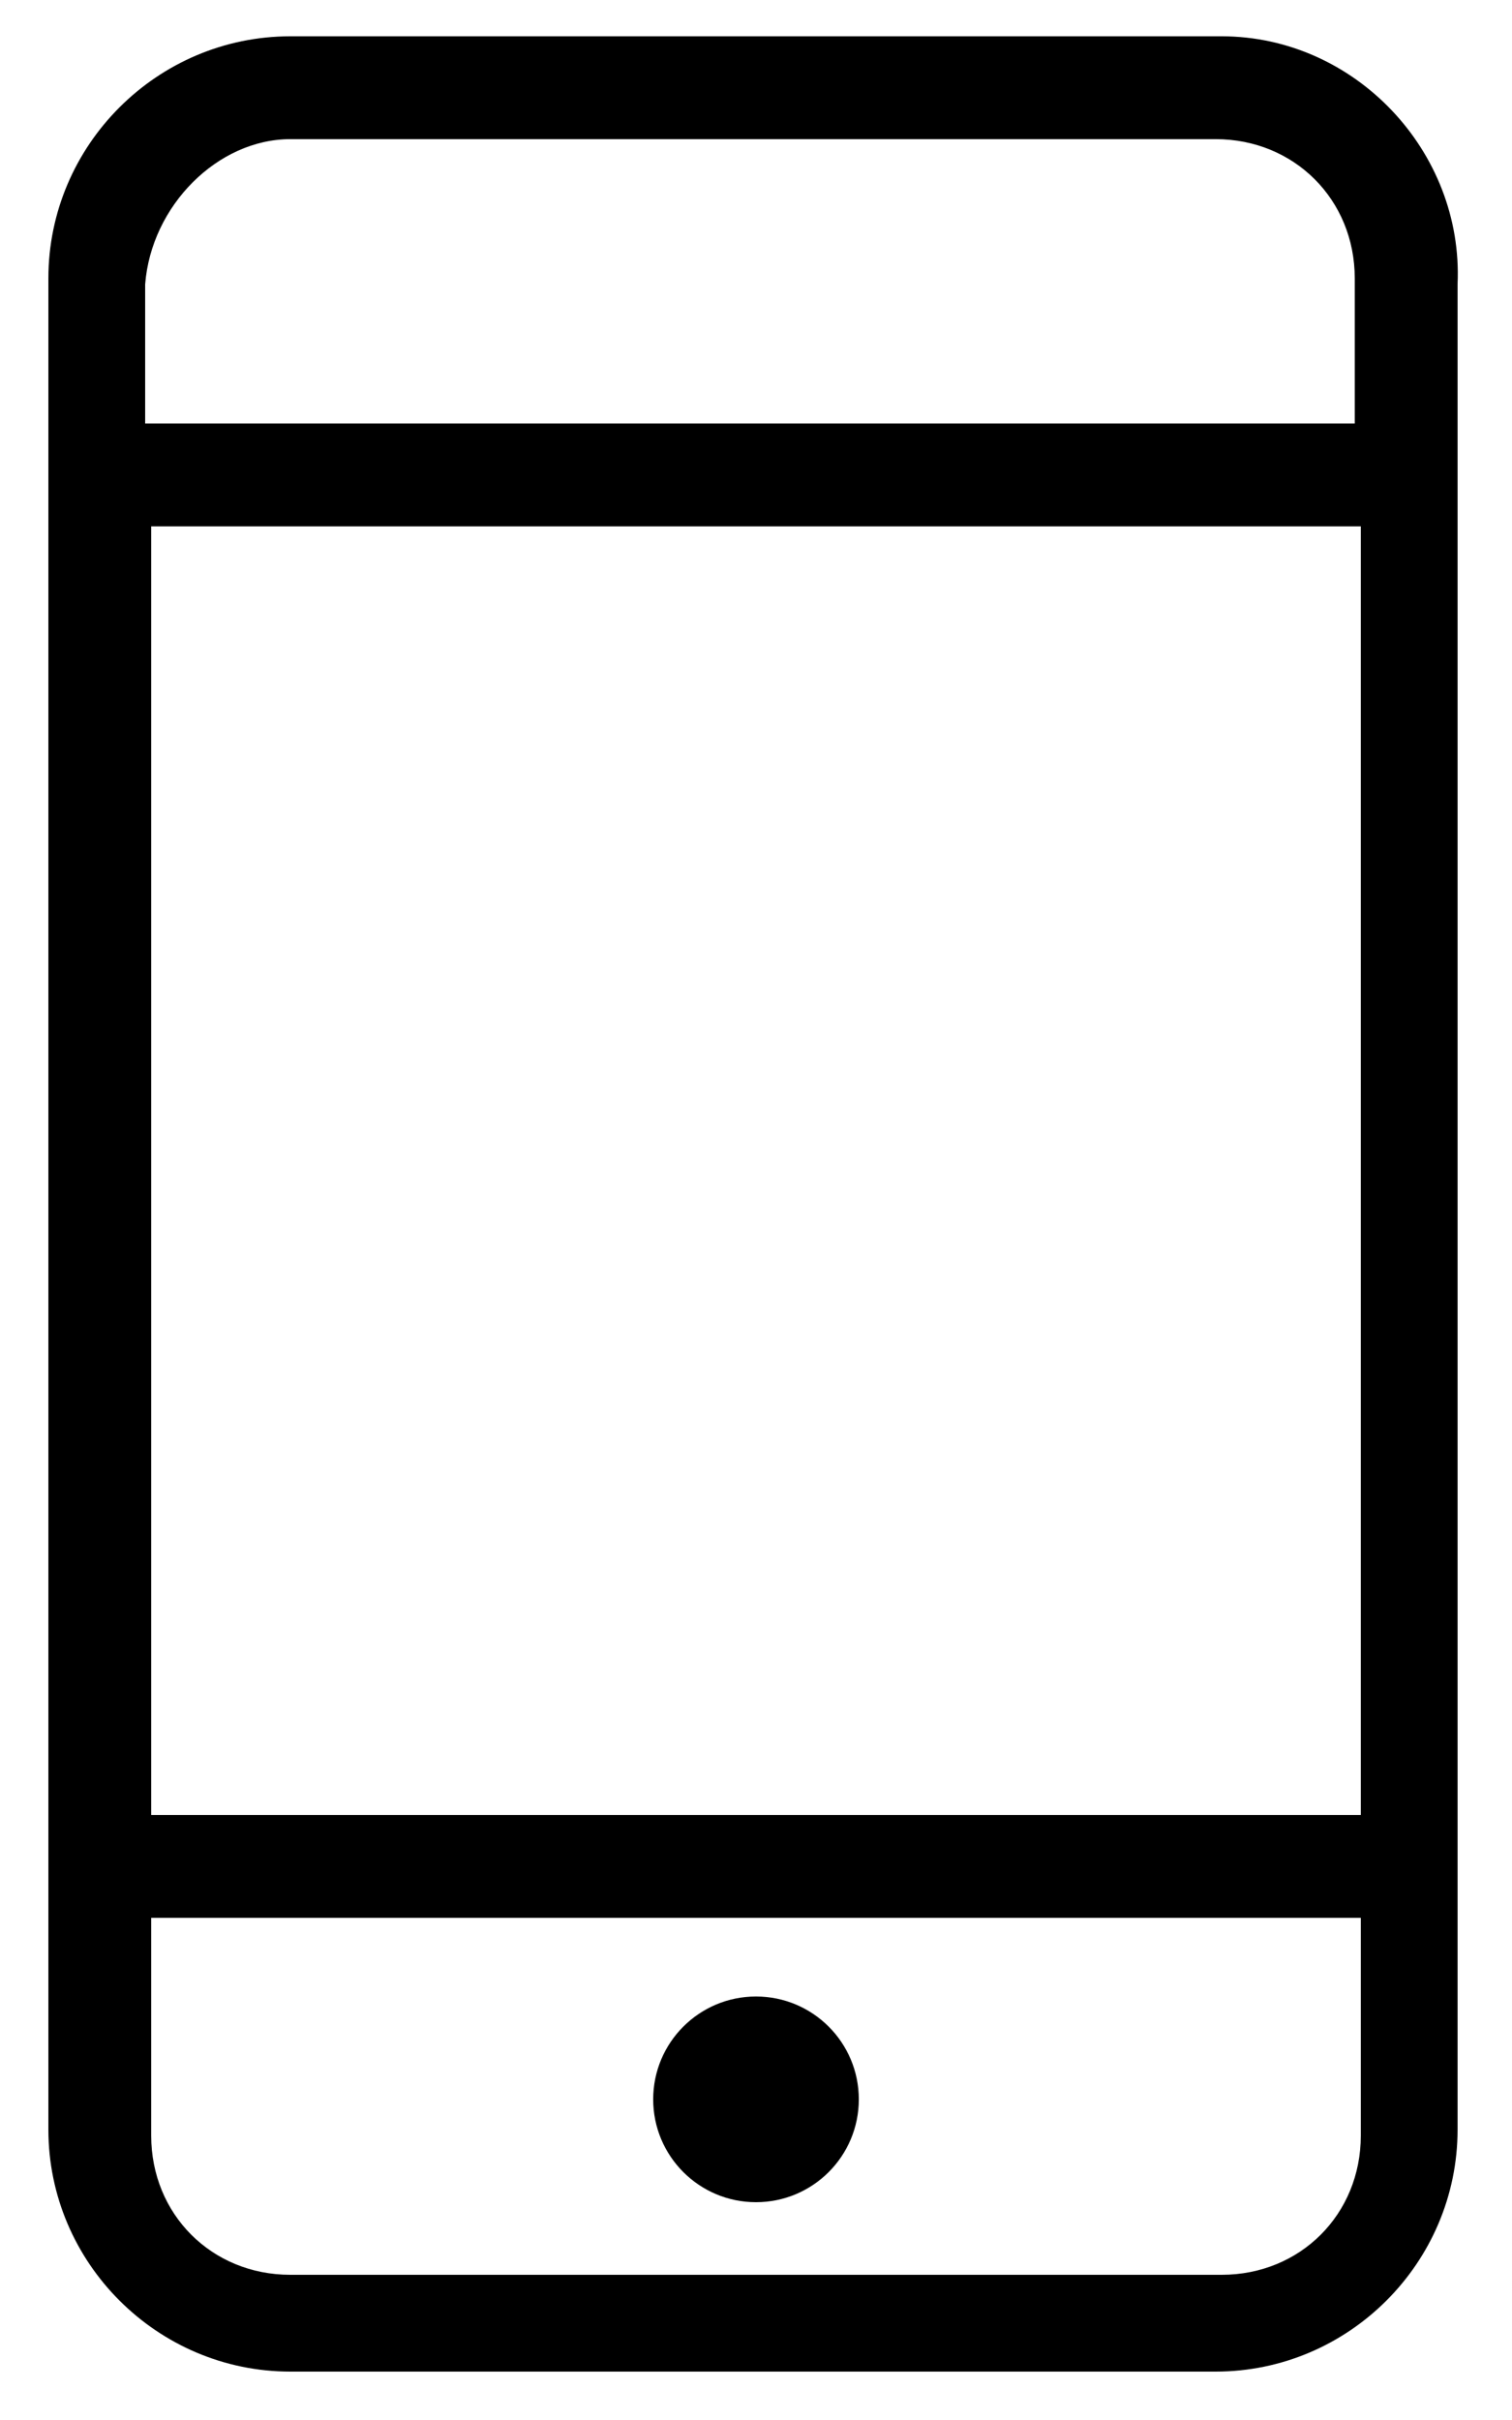 <?xml version="1.0" encoding="utf-8"?>
<!-- Generator: Adobe Illustrator 27.7.0, SVG Export Plug-In . SVG Version: 6.00 Build 0)  -->
<svg version="1.1" id="_レイヤー_1" xmlns="http://www.w3.org/2000/svg" xmlns:xlink="http://www.w3.org/1999/xlink" x="0px"
	 y="0px" viewBox="0 0 25 40" style="enable-background:new 0 0 25 40;" xml:space="preserve">
<g>
	<circle cx="12.5" cy="34.7" r="1.7"/>
	<path d="M20.2,0.6H4.8c-2.2,0-4,1.8-4,4v30.6c0,2.2,1.8,4,4,4h15.3c2.2,0,4-1.8,4-4V4.7C24.2,2.5,22.4,0.6,20.2,0.6z M2.5,31.7h20
		v3.6c0,1.3-1,2.3-2.3,2.3H4.8c-1.3,0-2.3-1-2.3-2.3V31.7z M22.5,8.7V30h-20V8.7H22.5z M4.8,2.3h15.3c1.3,0,2.3,1,2.3,2.3V7h-20V4.7
		C2.5,3.4,3.6,2.3,4.8,2.3z"/>
</g>
</svg>

